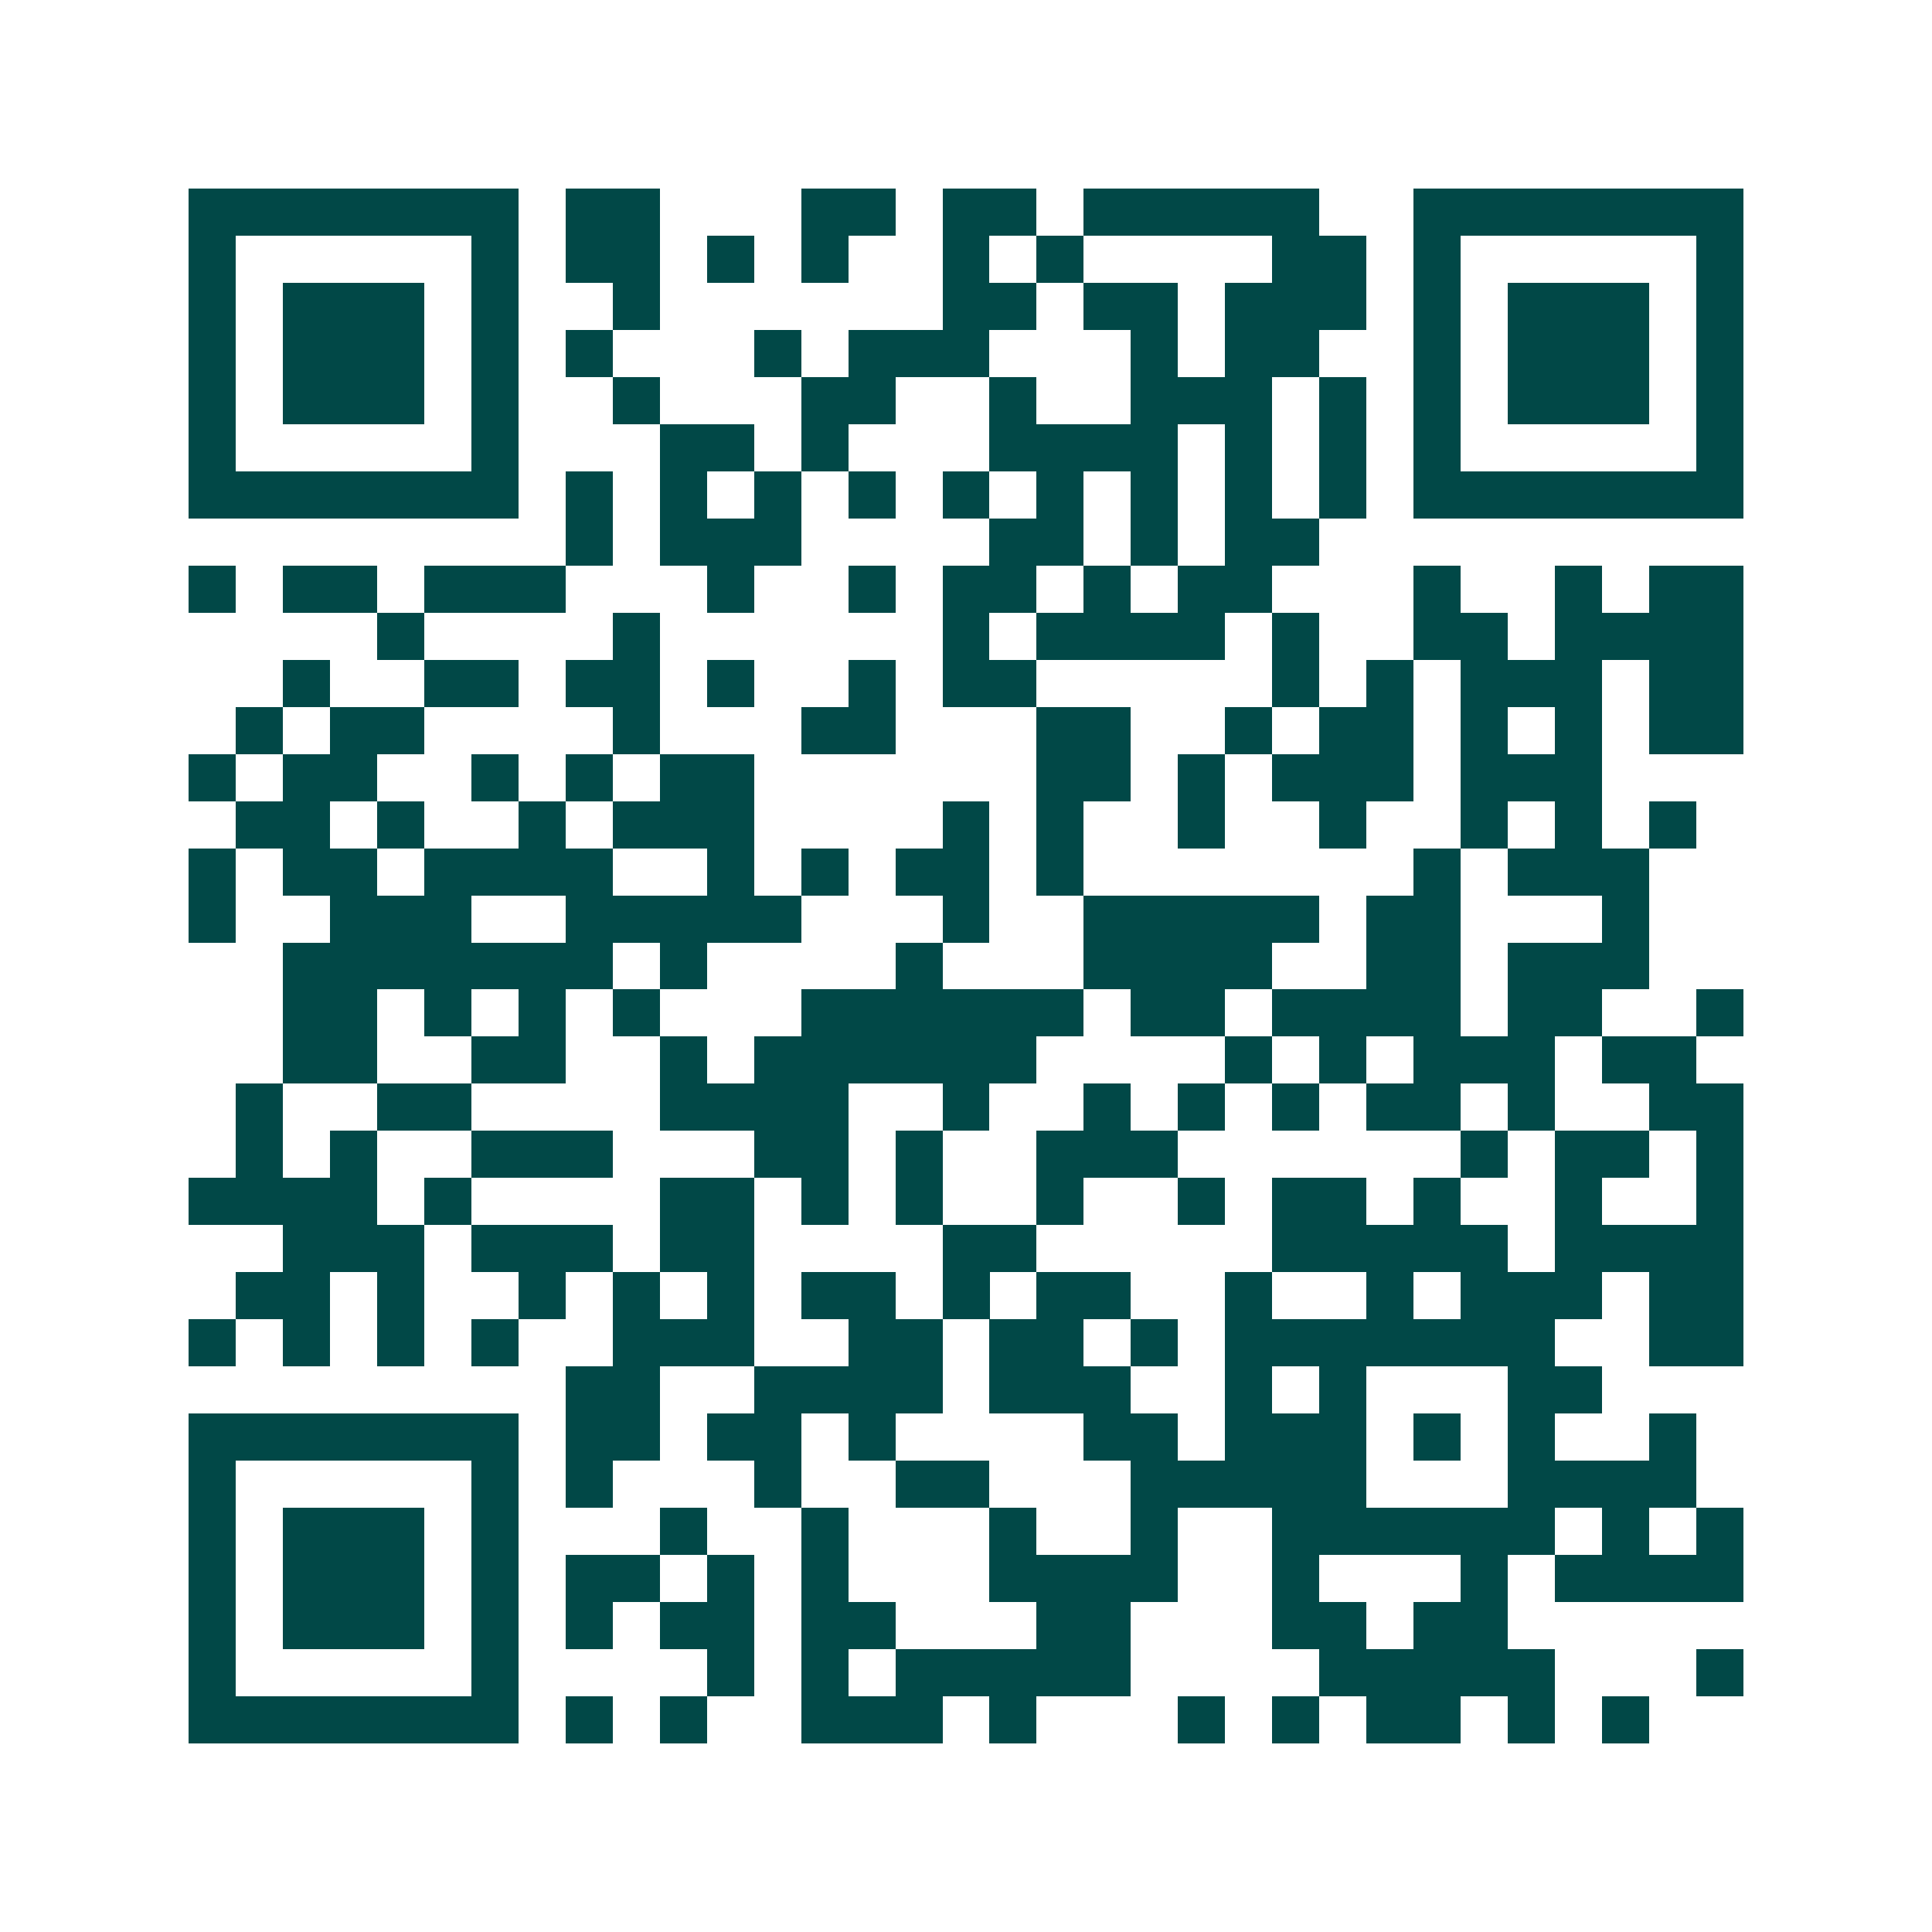 <svg xmlns="http://www.w3.org/2000/svg" width="200" height="200" viewBox="0 0 41 41" shape-rendering="crispEdges"><path fill="#ffffff" d="M0 0h41v41H0z"/><path stroke="#014847" d="M4 4.5h7m1 0h2m3 0h2m1 0h2m1 0h5m2 0h7M4 5.5h1m5 0h1m1 0h2m1 0h1m1 0h1m2 0h1m1 0h1m4 0h2m1 0h1m5 0h1M4 6.5h1m1 0h3m1 0h1m2 0h1m6 0h2m1 0h2m1 0h3m1 0h1m1 0h3m1 0h1M4 7.5h1m1 0h3m1 0h1m1 0h1m3 0h1m1 0h3m3 0h1m1 0h2m2 0h1m1 0h3m1 0h1M4 8.5h1m1 0h3m1 0h1m2 0h1m3 0h2m2 0h1m2 0h3m1 0h1m1 0h1m1 0h3m1 0h1M4 9.5h1m5 0h1m3 0h2m1 0h1m3 0h4m1 0h1m1 0h1m1 0h1m5 0h1M4 10.5h7m1 0h1m1 0h1m1 0h1m1 0h1m1 0h1m1 0h1m1 0h1m1 0h1m1 0h1m1 0h7M12 11.5h1m1 0h3m4 0h2m1 0h1m1 0h2M4 12.5h1m1 0h2m1 0h3m3 0h1m2 0h1m1 0h2m1 0h1m1 0h2m3 0h1m2 0h1m1 0h2M8 13.5h1m4 0h1m6 0h1m1 0h4m1 0h1m2 0h2m1 0h4M6 14.5h1m2 0h2m1 0h2m1 0h1m2 0h1m1 0h2m5 0h1m1 0h1m1 0h3m1 0h2M5 15.5h1m1 0h2m4 0h1m3 0h2m3 0h2m2 0h1m1 0h2m1 0h1m1 0h1m1 0h2M4 16.5h1m1 0h2m2 0h1m1 0h1m1 0h2m6 0h2m1 0h1m1 0h3m1 0h3M5 17.5h2m1 0h1m2 0h1m1 0h3m4 0h1m1 0h1m2 0h1m2 0h1m2 0h1m1 0h1m1 0h1M4 18.5h1m1 0h2m1 0h4m2 0h1m1 0h1m1 0h2m1 0h1m7 0h1m1 0h3M4 19.5h1m2 0h3m2 0h5m3 0h1m2 0h5m1 0h2m3 0h1M6 20.5h7m1 0h1m4 0h1m3 0h4m2 0h2m1 0h3M6 21.5h2m1 0h1m1 0h1m1 0h1m3 0h6m1 0h2m1 0h4m1 0h2m2 0h1M6 22.5h2m2 0h2m2 0h1m1 0h6m4 0h1m1 0h1m1 0h3m1 0h2M5 23.5h1m2 0h2m4 0h4m2 0h1m2 0h1m1 0h1m1 0h1m1 0h2m1 0h1m2 0h2M5 24.5h1m1 0h1m2 0h3m3 0h2m1 0h1m2 0h3m6 0h1m1 0h2m1 0h1M4 25.5h4m1 0h1m4 0h2m1 0h1m1 0h1m2 0h1m2 0h1m1 0h2m1 0h1m2 0h1m2 0h1M6 26.5h3m1 0h3m1 0h2m4 0h2m5 0h5m1 0h4M5 27.5h2m1 0h1m2 0h1m1 0h1m1 0h1m1 0h2m1 0h1m1 0h2m2 0h1m2 0h1m1 0h3m1 0h2M4 28.5h1m1 0h1m1 0h1m1 0h1m2 0h3m2 0h2m1 0h2m1 0h1m1 0h7m2 0h2M12 29.5h2m2 0h4m1 0h3m2 0h1m1 0h1m3 0h2M4 30.5h7m1 0h2m1 0h2m1 0h1m4 0h2m1 0h3m1 0h1m1 0h1m2 0h1M4 31.5h1m5 0h1m1 0h1m3 0h1m2 0h2m3 0h5m3 0h4M4 32.5h1m1 0h3m1 0h1m3 0h1m2 0h1m3 0h1m2 0h1m2 0h6m1 0h1m1 0h1M4 33.5h1m1 0h3m1 0h1m1 0h2m1 0h1m1 0h1m3 0h4m2 0h1m3 0h1m1 0h4M4 34.5h1m1 0h3m1 0h1m1 0h1m1 0h2m1 0h2m3 0h2m3 0h2m1 0h2M4 35.5h1m5 0h1m4 0h1m1 0h1m1 0h5m4 0h5m3 0h1M4 36.5h7m1 0h1m1 0h1m2 0h3m1 0h1m3 0h1m1 0h1m1 0h2m1 0h1m1 0h1"/></svg>
